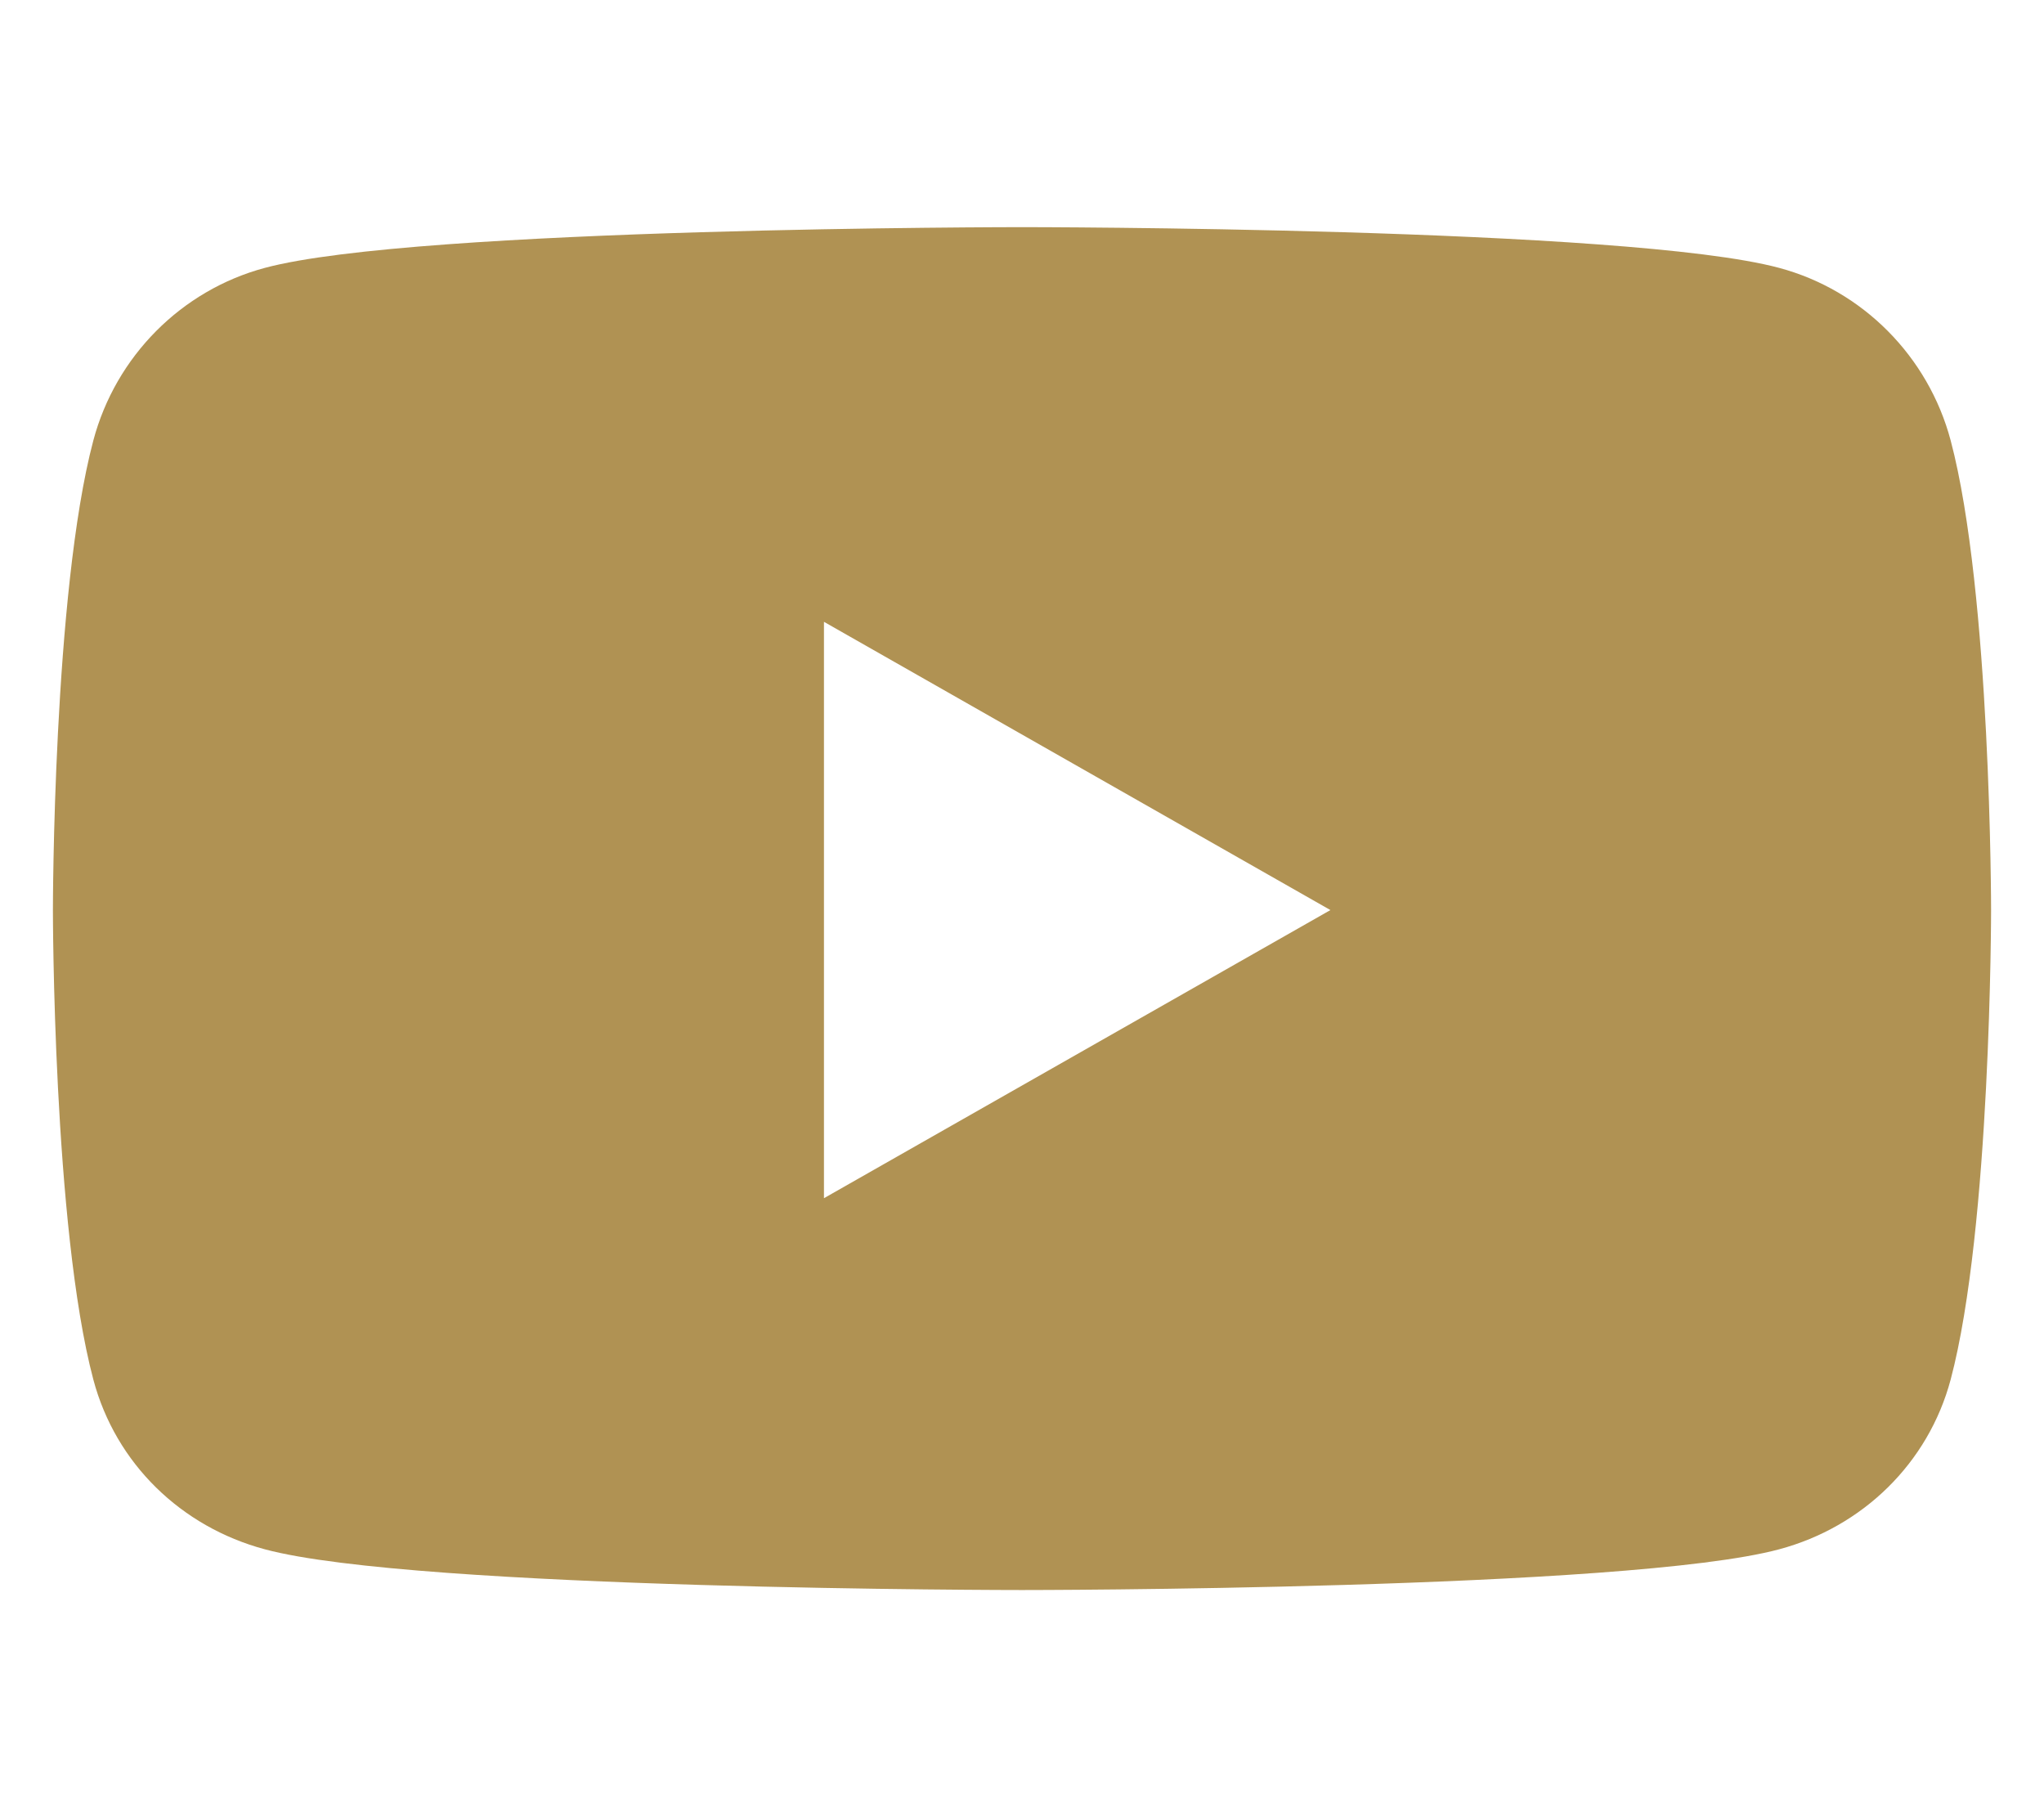 <svg width="18" xmlns="http://www.w3.org/2000/svg" height="16" fill="none"><g style="fill: rgb(0, 0, 0);"><path d="M17.178,3.878C16.981,3.138,16.403,2.556,15.669,2.359C14.338,2.000,9.000,2.000,9.000,2.000C9.000,2.000,3.662,2.000,2.331,2.359C1.597,2.556,1.019,3.138,0.822,3.878C0.466,5.219,0.466,8.013,0.466,8.013C0.466,8.013,0.466,10.806,0.822,12.147C1.019,12.888,1.597,13.444,2.331,13.641C3.662,14.000,9.000,14.000,9.000,14.000C9.000,14.000,14.338,14.000,15.669,13.641C16.403,13.444,16.981,12.884,17.178,12.147C17.534,10.806,17.534,8.013,17.534,8.013C17.534,8.013,17.534,5.219,17.178,3.878ZZM7.256,10.550L7.256,5.475L11.716,8.013L7.256,10.550ZZ" style="fill: rgb(176, 146, 83);" class="fills"/></g></svg>